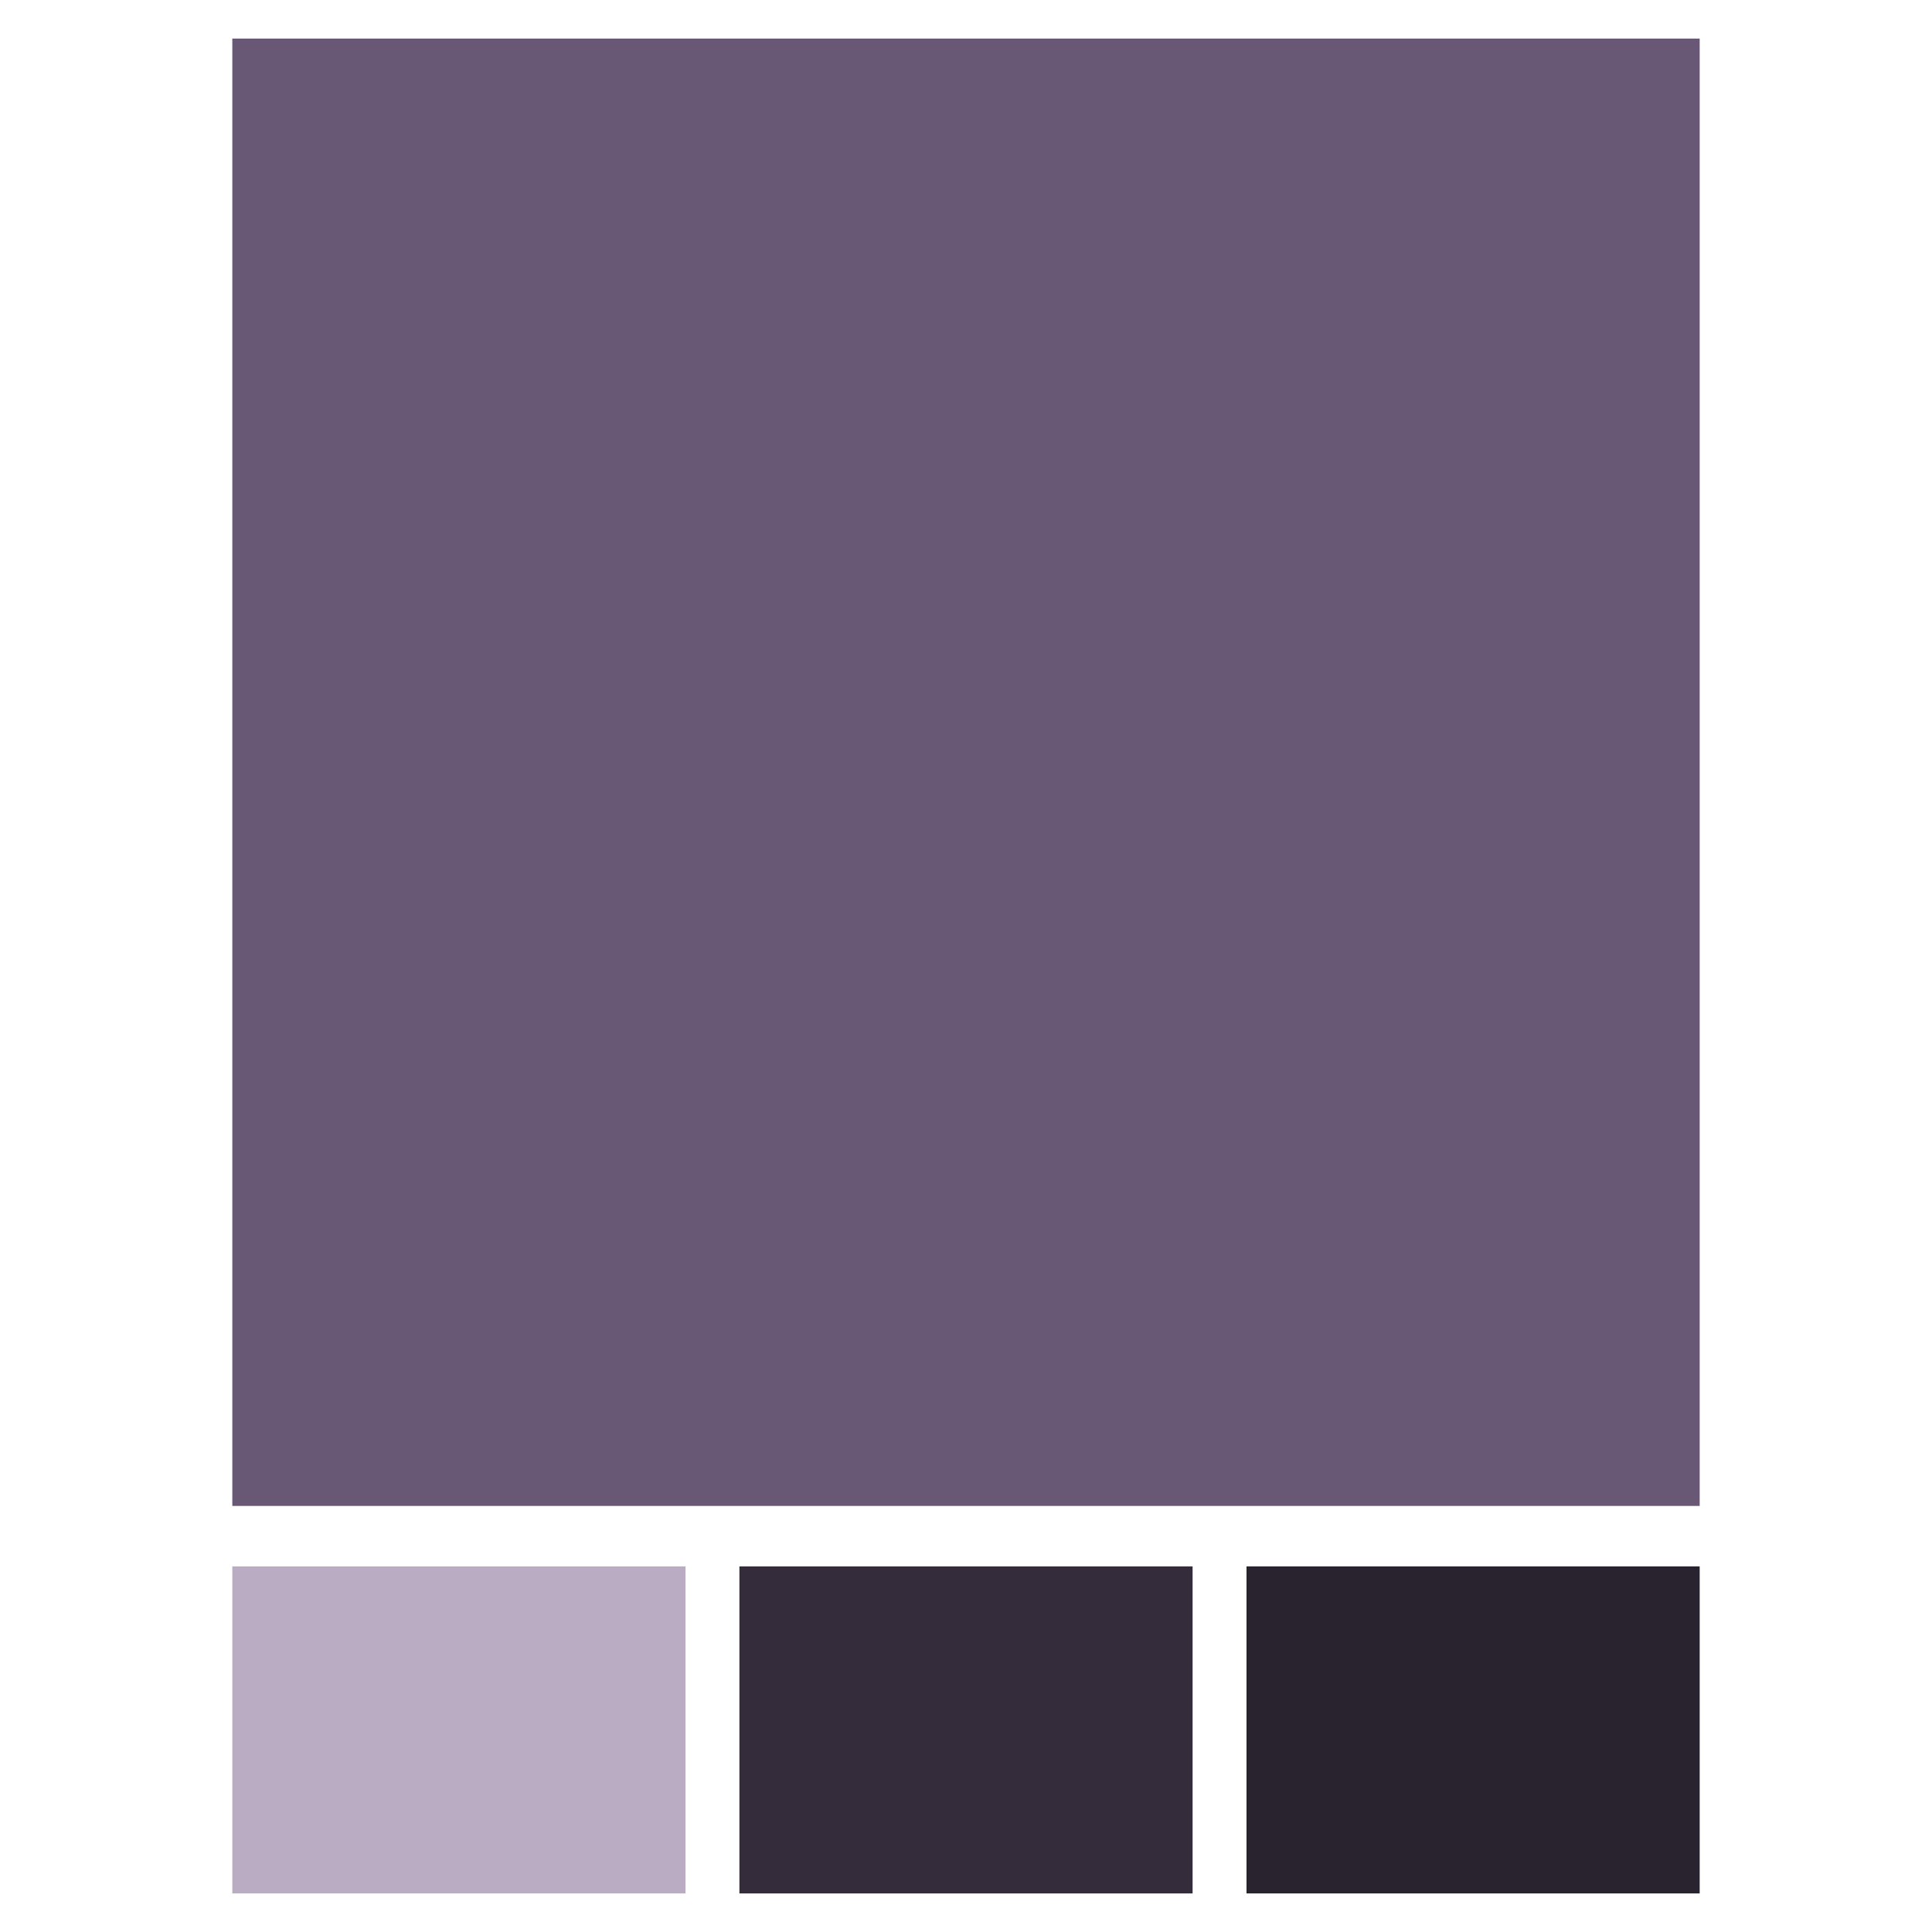 <svg xmlns="http://www.w3.org/2000/svg" xmlns:xlink="http://www.w3.org/1999/xlink" id="Layer_1" x="0px" y="0px" viewBox="0 0 5760 5760" style="enable-background:new 0 0 5760 5760;" xml:space="preserve"><style type="text/css">	.st0{fill:#695776;stroke:#000000;stroke-width:0.1;stroke-miterlimit:10;}	.st1{fill:#BAACC3;stroke:#000000;stroke-width:0.1;stroke-miterlimit:10;}	.st2{fill:#342B3B;stroke:#000000;stroke-width:0.1;stroke-miterlimit:10;}	.st3{fill:#29222F;stroke:#000000;stroke-width:0.1;stroke-miterlimit:10;}</style><rect x="692.63" y="115" class="st0" width="4374.73" height="4374.73"></rect><rect x="692.63" y="4670" class="st1" width="1351.12" height="975"></rect><rect x="2204.44" y="4670" class="st2" width="1351.12" height="975"></rect><rect x="3716.24" y="4670" class="st3" width="1351.12" height="975"></rect></svg>